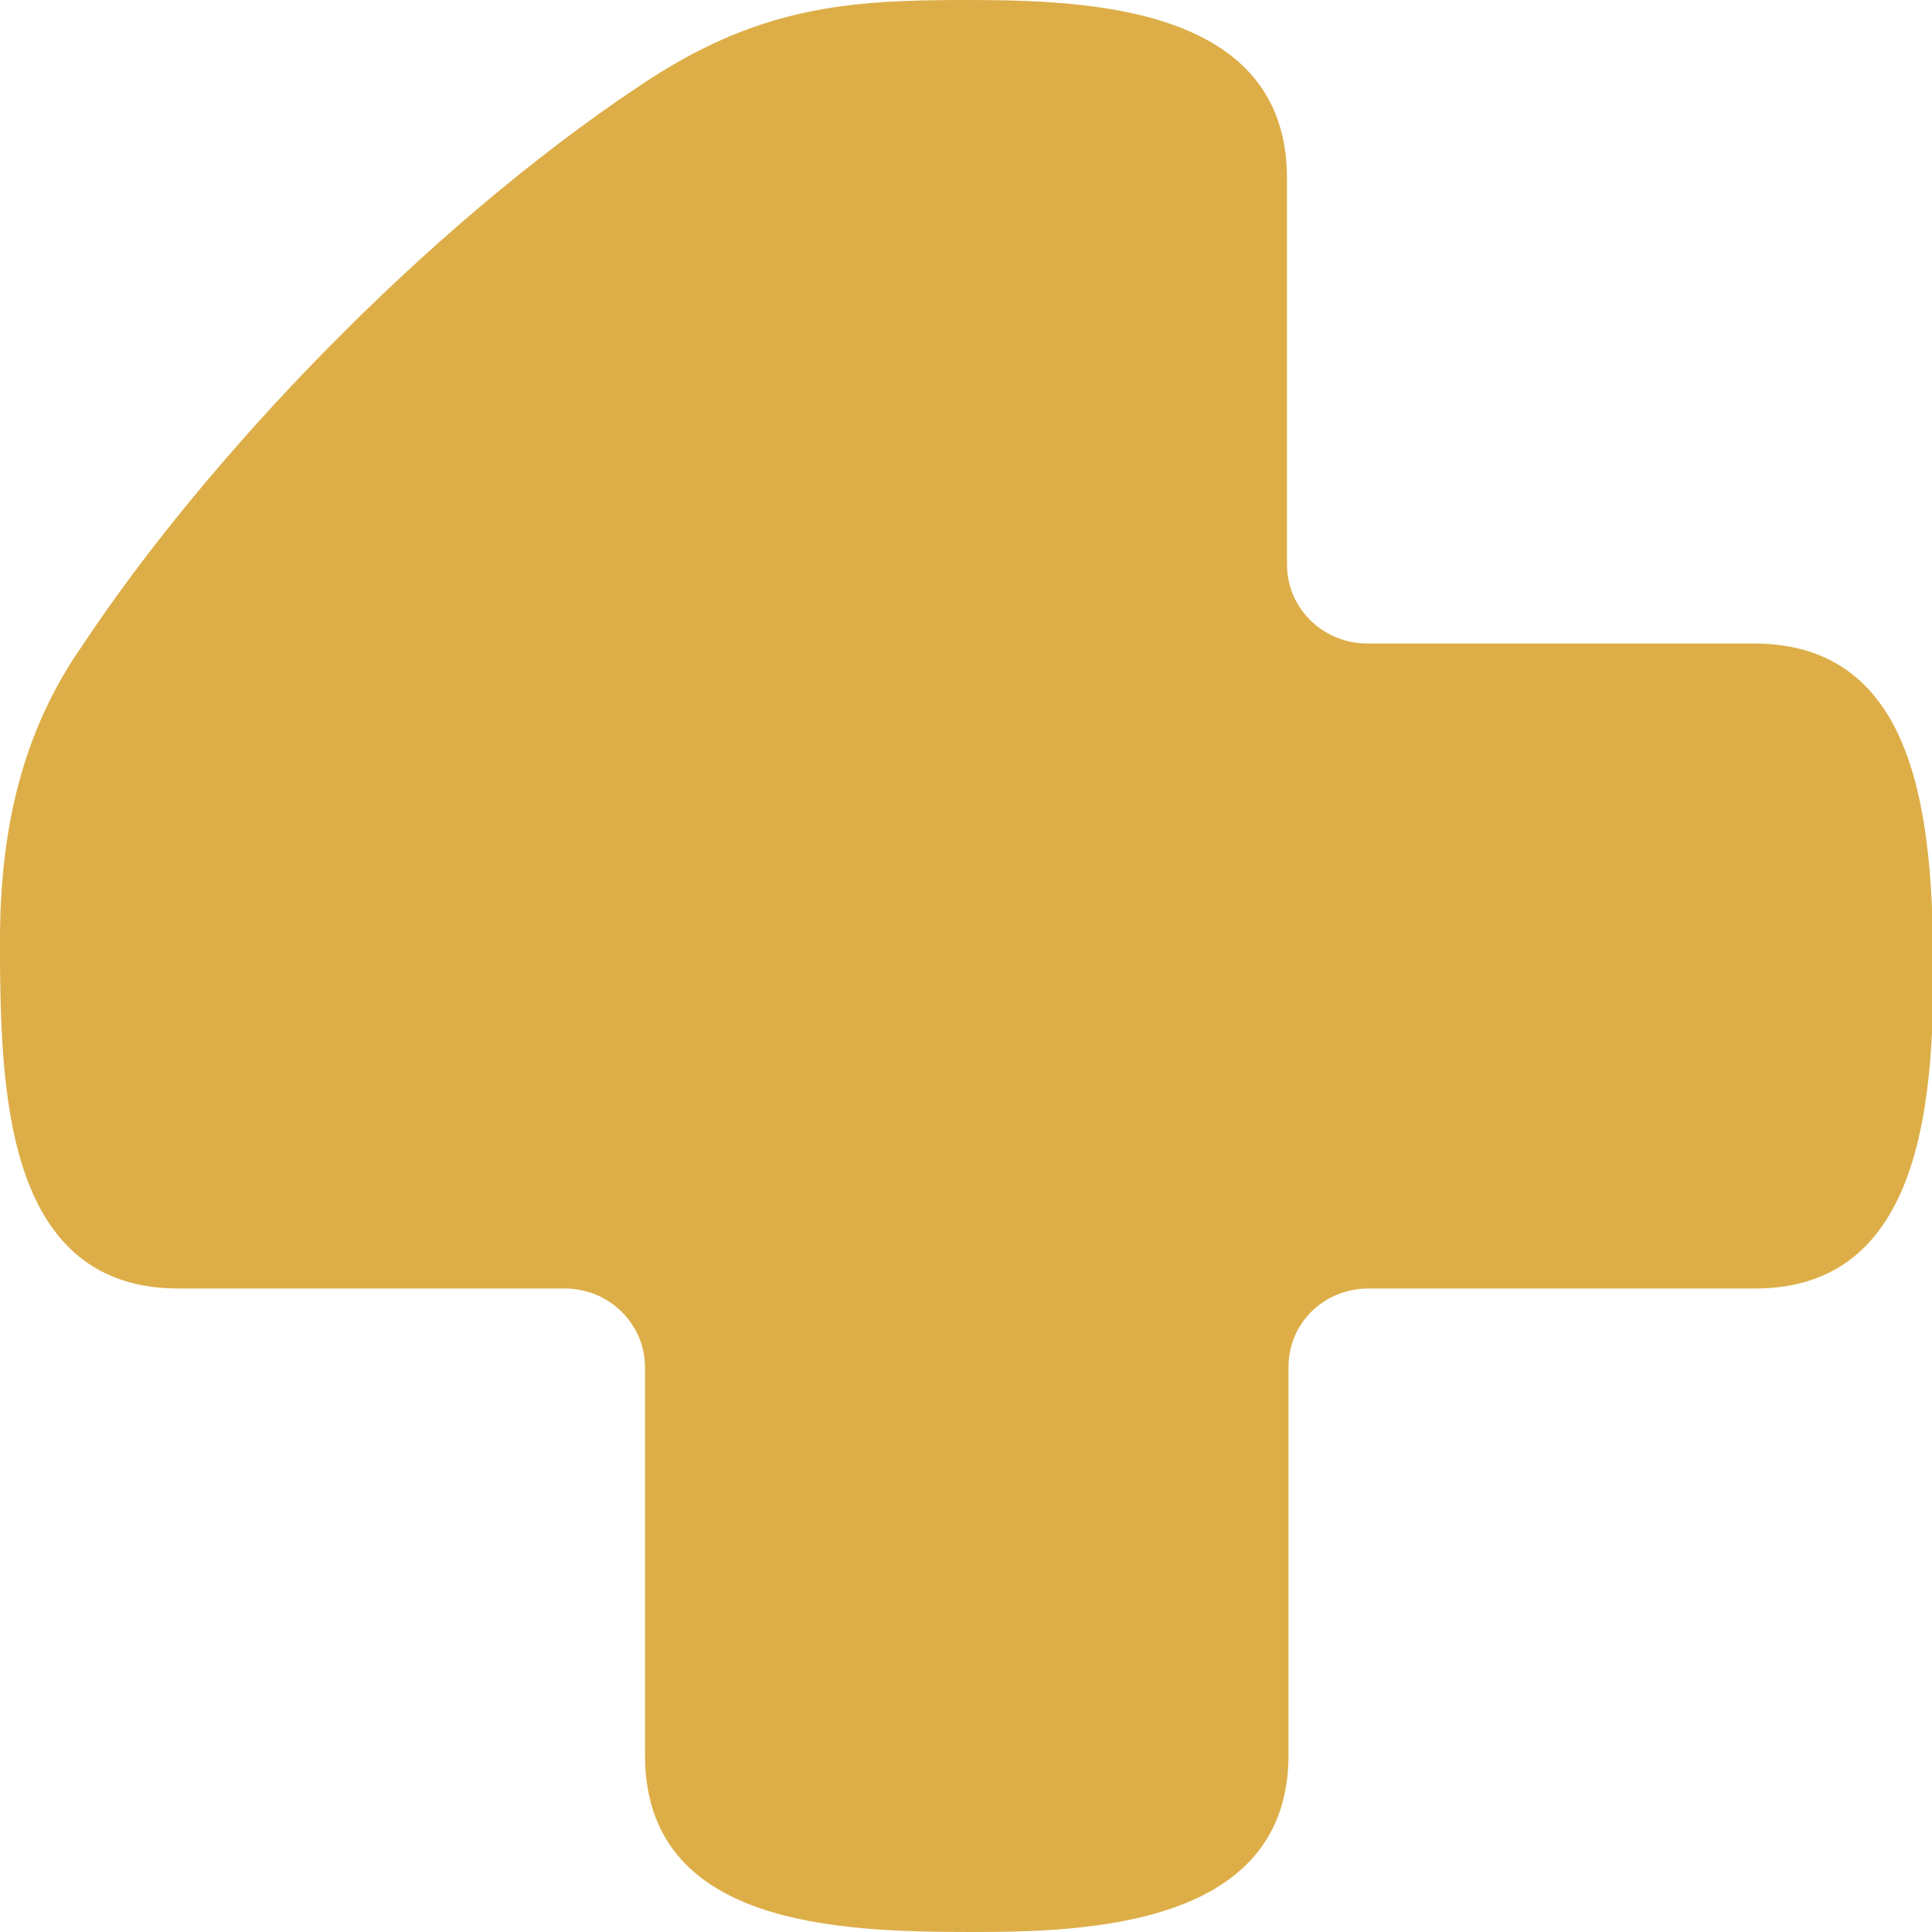 <?xml version="1.0" encoding="utf-8"?>
<!-- Generator: Adobe Illustrator 23.0.3, SVG Export Plug-In . SVG Version: 6.00 Build 0)  -->
<svg version="1.1" id="Слой_1" xmlns="http://www.w3.org/2000/svg" xmlns:xlink="http://www.w3.org/1999/xlink" x="0px" y="0px"
	 viewBox="0 0 13 13" style="enable-background:new 0 0 13 13;" xml:space="preserve">
<style type="text/css">
	.st0{clip-path:url(#SVGID_2_);fill:#DDAE48;}
</style>
<g>
	<defs>
		<path id="SVGID_1_" d="M11.8,4.33h-2.6c-0.3,0-0.54-0.24-0.54-0.53V1.2C8.66,0.04,7.32,0,6.5,0C5.71,0,5.1,0.04,4.3,0.58
			C2.86,1.54,1.39,3.08,0.55,4.35C0.04,5.08-0.01,5.88,0,6.5c0.01,0.89,0.06,2.17,1.2,2.17h2.6c0.3,0,0.54,0.24,0.54,0.53v2.61
			c0,1.15,1.3,1.19,2.2,1.19c0.78,0,2.13-0.04,2.13-1.19V9.2c0-0.3,0.24-0.53,0.54-0.53h2.6c1.11,0,1.2-1.23,1.2-2.17
			C13,5.54,12.92,4.33,11.8,4.33"/>
	</defs>
	<clipPath id="SVGID_2_">
		<use xlink:href="#SVGID_1_"  style="overflow:visible;"/>
	</clipPath>
	<rect x="-5" y="-5" class="st0" width="23" height="23"/>
</g>
</svg>
